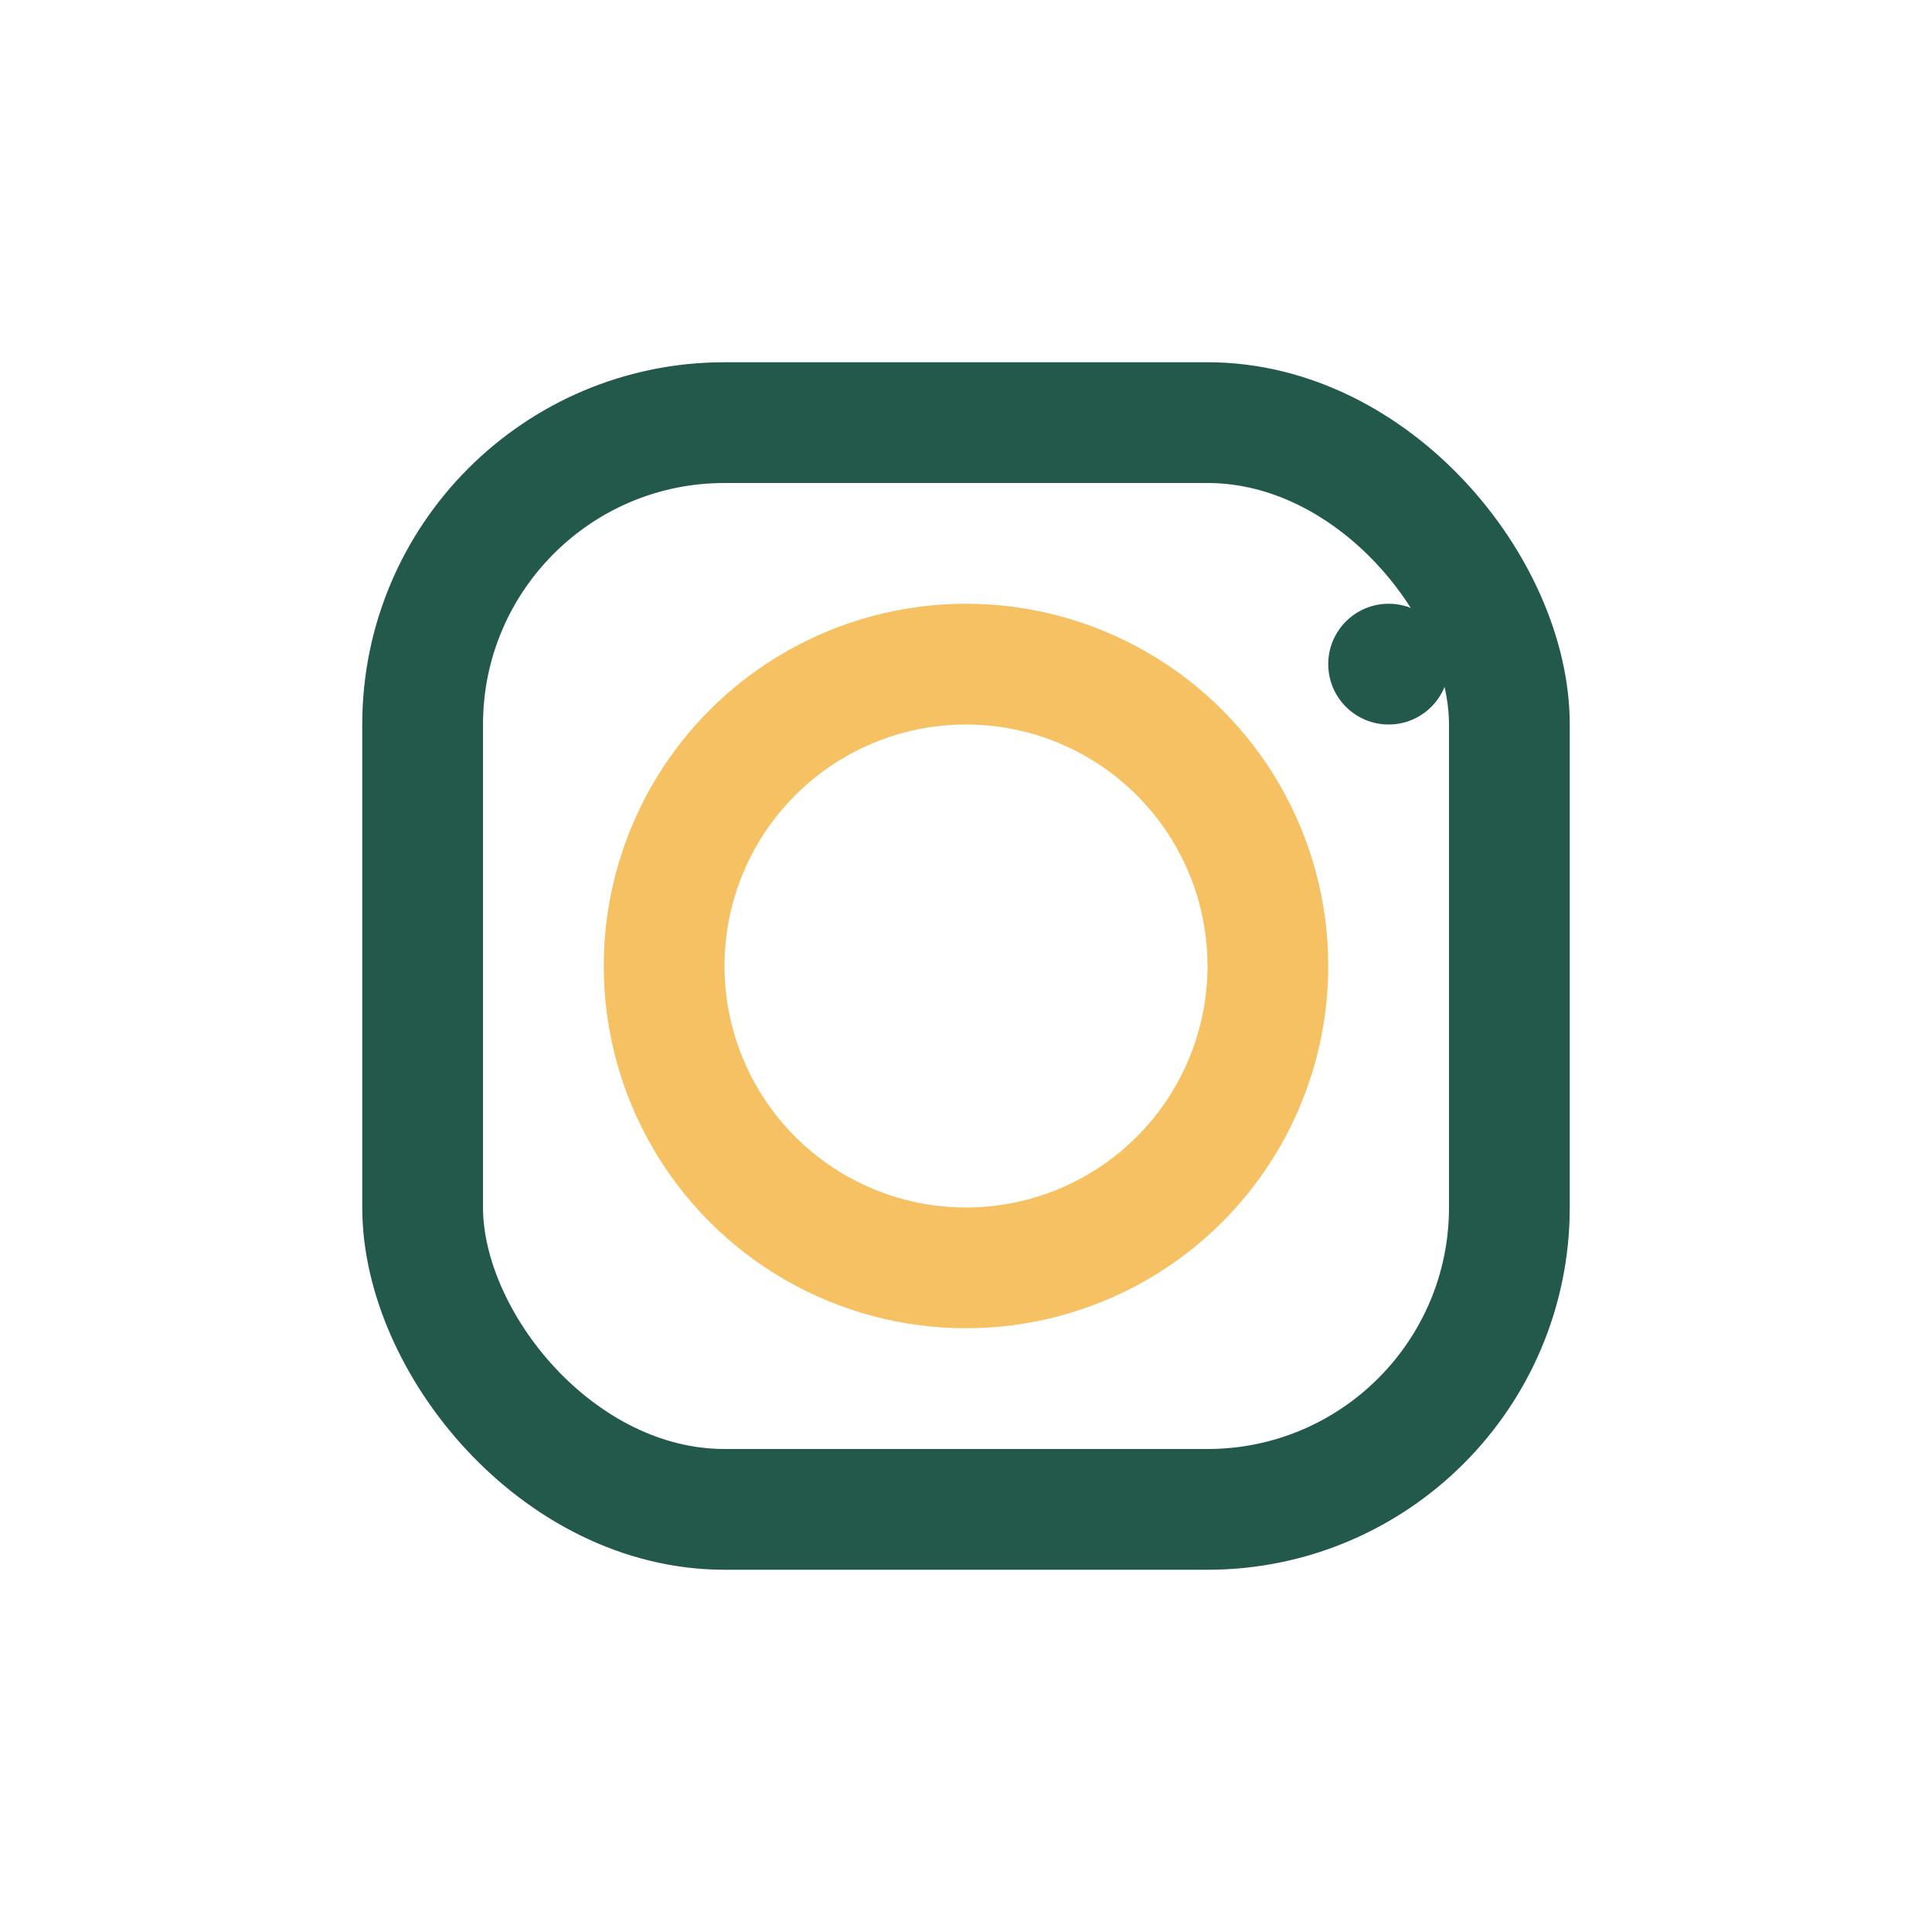 <?xml version="1.0" encoding="UTF-8"?>
<svg xmlns="http://www.w3.org/2000/svg" width="32" height="32" viewBox="0 0 32 32"><rect x="7" y="7" width="18" height="18" rx="5" fill="none" stroke="#22594a" stroke-width="2"/><circle cx="16" cy="16" r="5" fill="none" stroke="#f5c162" stroke-width="2"/><circle cx="23" cy="11" r="1" fill="#22594a"/></svg>